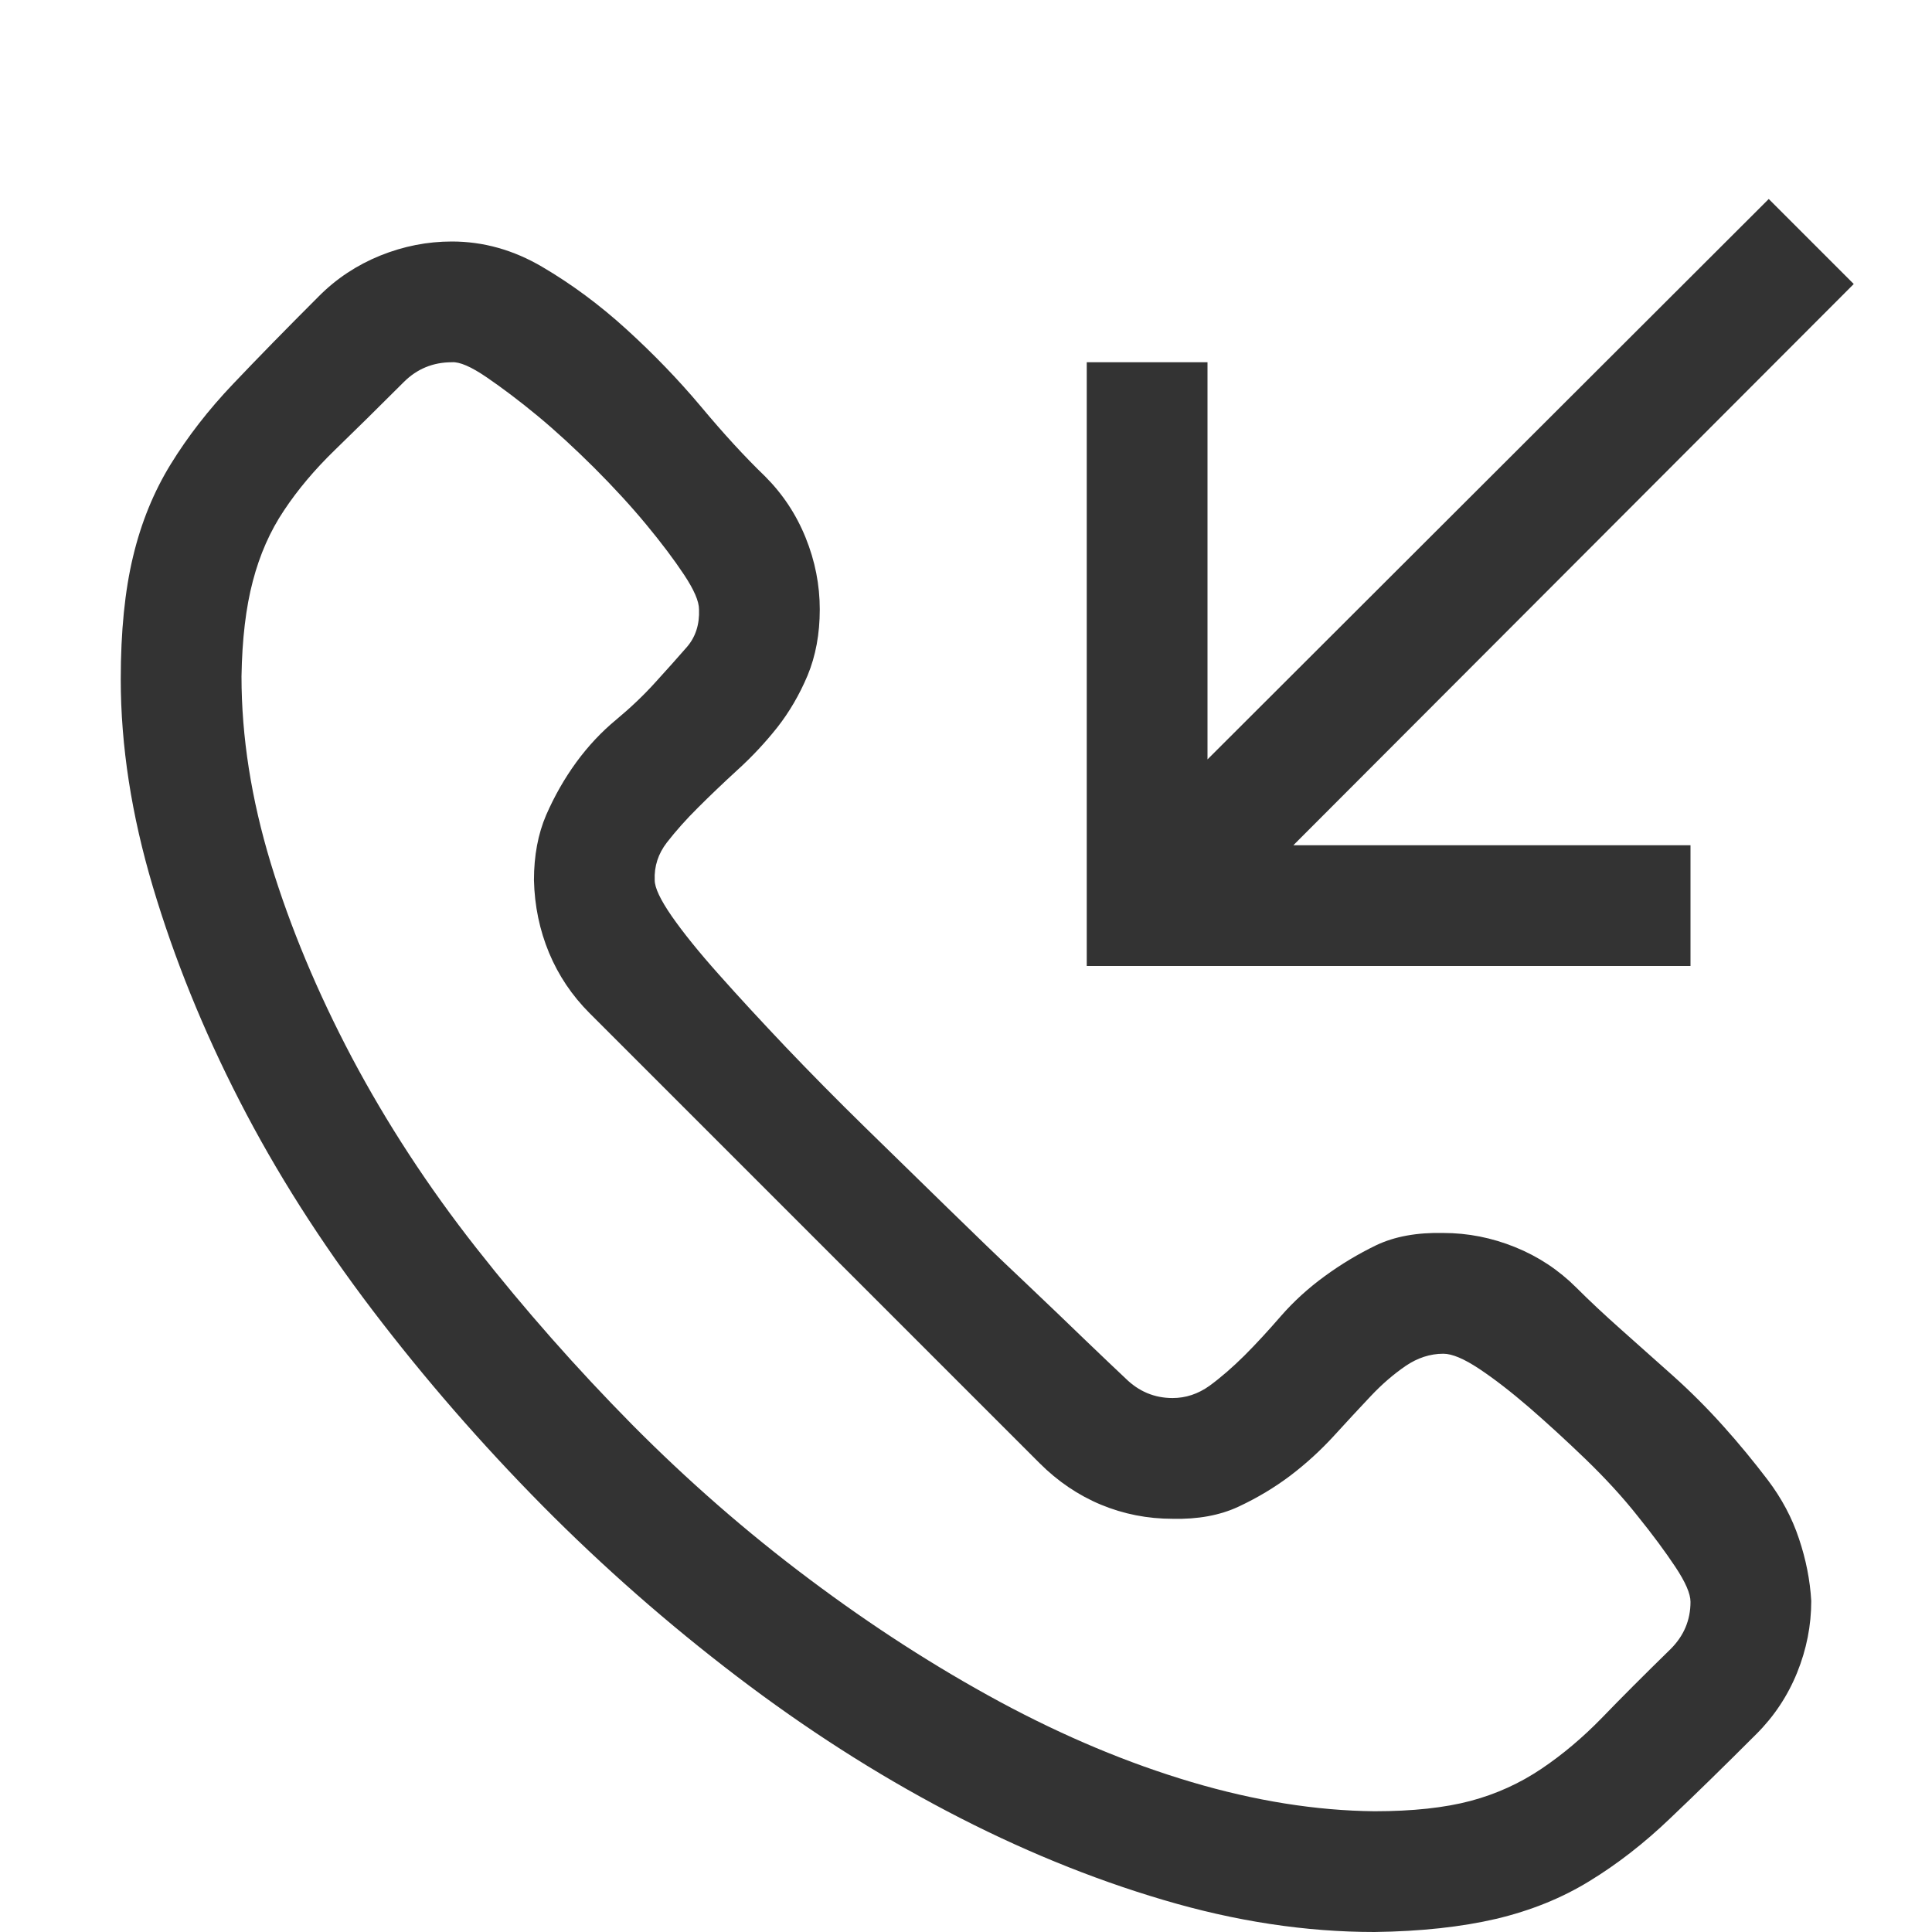 <svg width="16" height="16" viewBox="0 0 16 16" fill="none" xmlns="http://www.w3.org/2000/svg">
<path d="M11.953 10.211C12.156 10.211 12.354 10.25 12.547 10.328C12.74 10.406 12.909 10.518 13.055 10.664C13.164 10.773 13.287 10.888 13.422 11.008C13.557 11.128 13.7 11.255 13.852 11.391C14.003 11.526 14.143 11.667 14.273 11.812C14.404 11.958 14.526 12.107 14.641 12.258C14.755 12.409 14.841 12.57 14.898 12.742C14.956 12.914 14.99 13.086 15 13.258C15 13.461 14.961 13.659 14.883 13.852C14.805 14.044 14.693 14.213 14.547 14.359C14.281 14.625 14.042 14.859 13.828 15.062C13.615 15.266 13.393 15.438 13.164 15.578C12.935 15.719 12.677 15.823 12.391 15.891C12.104 15.958 11.768 15.995 11.383 16C10.815 16 10.232 15.912 9.633 15.734C9.034 15.557 8.438 15.312 7.844 15C7.25 14.688 6.669 14.315 6.102 13.883C5.534 13.45 4.997 12.979 4.492 12.469C3.987 11.958 3.518 11.419 3.086 10.852C2.654 10.284 2.286 9.706 1.984 9.117C1.682 8.529 1.443 7.938 1.266 7.344C1.089 6.75 1 6.177 1 5.625C1 5.229 1.034 4.891 1.102 4.609C1.169 4.328 1.273 4.073 1.414 3.844C1.555 3.615 1.727 3.393 1.93 3.18C2.133 2.966 2.37 2.724 2.641 2.453C2.786 2.307 2.956 2.195 3.148 2.117C3.341 2.039 3.539 2 3.742 2C4.003 2 4.253 2.07 4.492 2.211C4.732 2.352 4.964 2.523 5.188 2.727C5.411 2.93 5.617 3.143 5.805 3.367C5.992 3.591 6.169 3.784 6.336 3.945C6.482 4.091 6.594 4.26 6.672 4.453C6.75 4.646 6.789 4.844 6.789 5.047C6.789 5.25 6.755 5.432 6.688 5.594C6.62 5.755 6.536 5.898 6.438 6.023C6.339 6.148 6.229 6.266 6.109 6.375C5.99 6.484 5.88 6.589 5.781 6.688C5.682 6.786 5.596 6.883 5.523 6.977C5.451 7.07 5.417 7.174 5.422 7.289C5.422 7.352 5.469 7.451 5.562 7.586C5.656 7.721 5.786 7.883 5.953 8.07C6.12 8.258 6.305 8.458 6.508 8.672C6.711 8.885 6.93 9.107 7.164 9.336C7.398 9.565 7.625 9.786 7.844 10C8.062 10.213 8.273 10.417 8.477 10.609C8.68 10.802 8.852 10.966 8.992 11.102C9.133 11.237 9.242 11.341 9.32 11.414C9.43 11.523 9.56 11.578 9.711 11.578C9.82 11.578 9.922 11.544 10.016 11.477C10.109 11.409 10.206 11.325 10.305 11.227C10.404 11.128 10.505 11.018 10.609 10.898C10.713 10.779 10.833 10.669 10.969 10.57C11.104 10.471 11.247 10.385 11.398 10.312C11.55 10.24 11.734 10.206 11.953 10.211ZM11.383 15C11.7 15 11.966 14.971 12.18 14.914C12.393 14.857 12.588 14.768 12.766 14.648C12.943 14.529 13.109 14.388 13.266 14.227C13.422 14.065 13.612 13.875 13.836 13.656C13.945 13.547 14 13.417 14 13.266C14 13.198 13.958 13.102 13.875 12.977C13.792 12.852 13.688 12.711 13.562 12.555C13.438 12.398 13.294 12.242 13.133 12.086C12.971 11.93 12.815 11.787 12.664 11.656C12.513 11.526 12.375 11.419 12.25 11.336C12.125 11.253 12.026 11.211 11.953 11.211C11.844 11.211 11.74 11.245 11.641 11.312C11.542 11.38 11.445 11.463 11.352 11.562C11.258 11.662 11.156 11.771 11.047 11.891C10.938 12.01 10.818 12.12 10.688 12.219C10.557 12.318 10.414 12.404 10.258 12.477C10.102 12.55 9.919 12.583 9.711 12.578C9.503 12.578 9.305 12.539 9.117 12.461C8.93 12.383 8.76 12.268 8.609 12.117L4.883 8.391C4.737 8.245 4.625 8.078 4.547 7.891C4.469 7.703 4.427 7.503 4.422 7.289C4.422 7.086 4.456 6.906 4.523 6.75C4.591 6.594 4.674 6.448 4.773 6.312C4.872 6.177 4.982 6.06 5.102 5.961C5.221 5.862 5.331 5.758 5.43 5.648C5.529 5.539 5.615 5.443 5.688 5.359C5.76 5.276 5.794 5.172 5.789 5.047C5.789 4.979 5.747 4.883 5.664 4.758C5.581 4.633 5.477 4.495 5.352 4.344C5.227 4.193 5.083 4.036 4.922 3.875C4.76 3.714 4.604 3.57 4.453 3.445C4.302 3.32 4.161 3.214 4.031 3.125C3.901 3.036 3.805 2.995 3.742 3C3.586 3 3.453 3.055 3.344 3.164C3.13 3.378 2.94 3.565 2.773 3.727C2.607 3.888 2.466 4.055 2.352 4.227C2.237 4.398 2.151 4.594 2.094 4.812C2.036 5.031 2.005 5.294 2 5.602C2 6.102 2.081 6.617 2.242 7.148C2.404 7.68 2.628 8.216 2.914 8.758C3.201 9.299 3.544 9.826 3.945 10.336C4.346 10.846 4.776 11.333 5.234 11.797C5.693 12.26 6.182 12.688 6.703 13.078C7.224 13.469 7.75 13.807 8.281 14.094C8.812 14.38 9.341 14.602 9.867 14.758C10.393 14.914 10.898 14.995 11.383 15ZM14 8H9V3H10V6.289L14.648 1.648L15.352 2.352L10.711 7H14V8Z" fill="#333333"/>
</svg>

